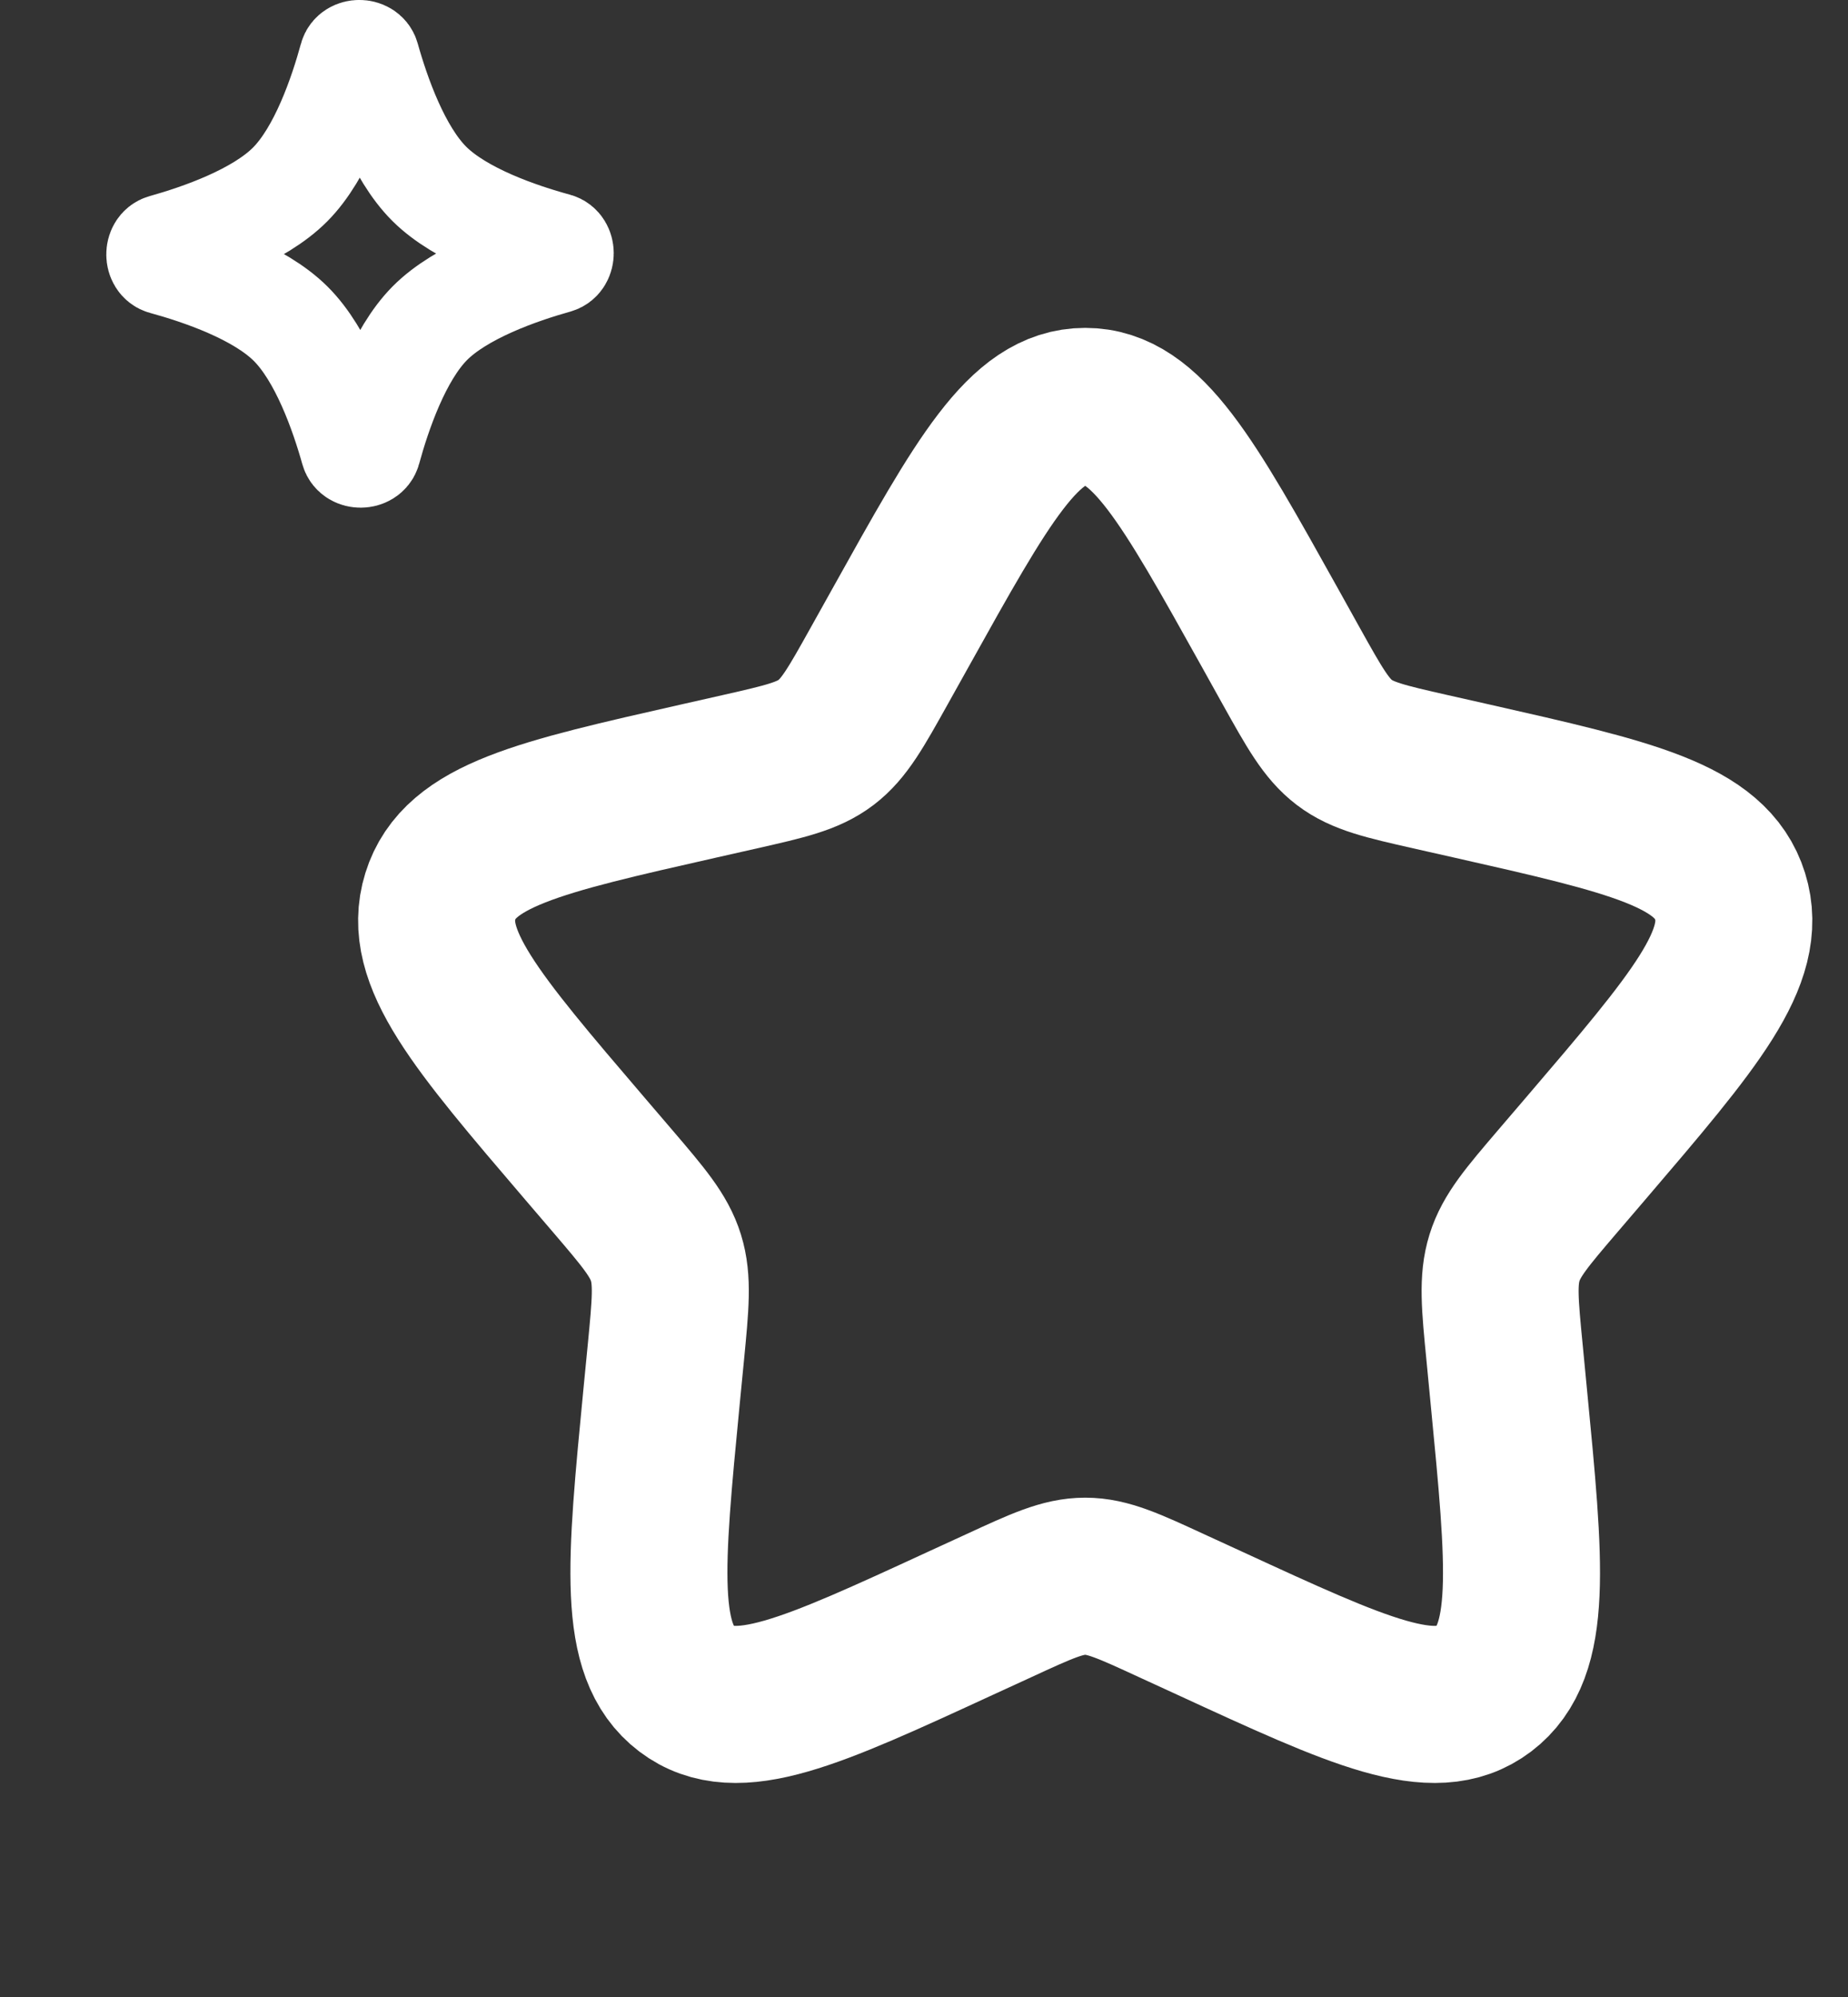 <svg width="25" height="27" viewBox="0 0 25 27" fill="none" xmlns="http://www.w3.org/2000/svg">
<rect x="0" y="0" width="25" height="27" fill="#333333" stroke="none"/>
<path d="M12.183 8.486C13.294 6.492 13.85 5.495 14.681 5.495C15.512 5.495 16.067 6.492 17.179 8.486L17.466 9.002C17.782 9.568 17.94 9.851 18.186 10.038C18.432 10.225 18.739 10.295 19.352 10.434L19.911 10.56C22.069 11.048 23.148 11.292 23.405 12.118C23.662 12.943 22.926 13.804 21.455 15.524L21.074 15.969C20.656 16.458 20.447 16.703 20.353 17.005C20.259 17.308 20.29 17.634 20.354 18.286L20.411 18.88C20.634 21.176 20.745 22.323 20.073 22.834C19.4 23.344 18.39 22.879 16.369 21.948L15.846 21.708C15.272 21.443 14.985 21.311 14.681 21.311C14.376 21.311 14.089 21.443 13.515 21.708L12.992 21.948C10.972 22.879 9.961 23.344 9.289 22.834C8.617 22.323 8.728 21.176 8.95 18.88L9.008 18.286C9.071 17.634 9.103 17.308 9.009 17.005C8.915 16.703 8.706 16.458 8.288 15.969L7.907 15.524C6.436 13.804 5.7 12.943 5.957 12.118C6.213 11.292 7.293 11.048 9.451 10.56L10.009 10.434C10.622 10.295 10.929 10.225 11.175 10.038C11.421 9.851 11.579 9.568 11.895 9.002L12.183 8.486Z" stroke="white" stroke-width="2.124"/>
<path d="M4.754 0.778C4.779 0.684 4.943 0.684 4.969 0.778C5.108 1.274 5.383 2.064 5.809 2.487C6.235 2.91 7.027 3.18 7.524 3.315C7.618 3.341 7.618 3.504 7.525 3.531C7.029 3.67 6.238 3.944 5.815 4.37C5.392 4.796 5.123 5.588 4.987 6.085C4.961 6.179 4.798 6.18 4.772 6.086C4.633 5.59 4.358 4.8 3.932 4.377C3.506 3.953 2.714 3.684 2.217 3.548C2.123 3.523 2.122 3.359 2.216 3.333C2.712 3.194 3.502 2.92 3.926 2.493C4.349 2.067 4.618 1.275 4.754 0.778Z" stroke="white" stroke-width="1.416" stroke-linejoin="round"/>
</svg>
